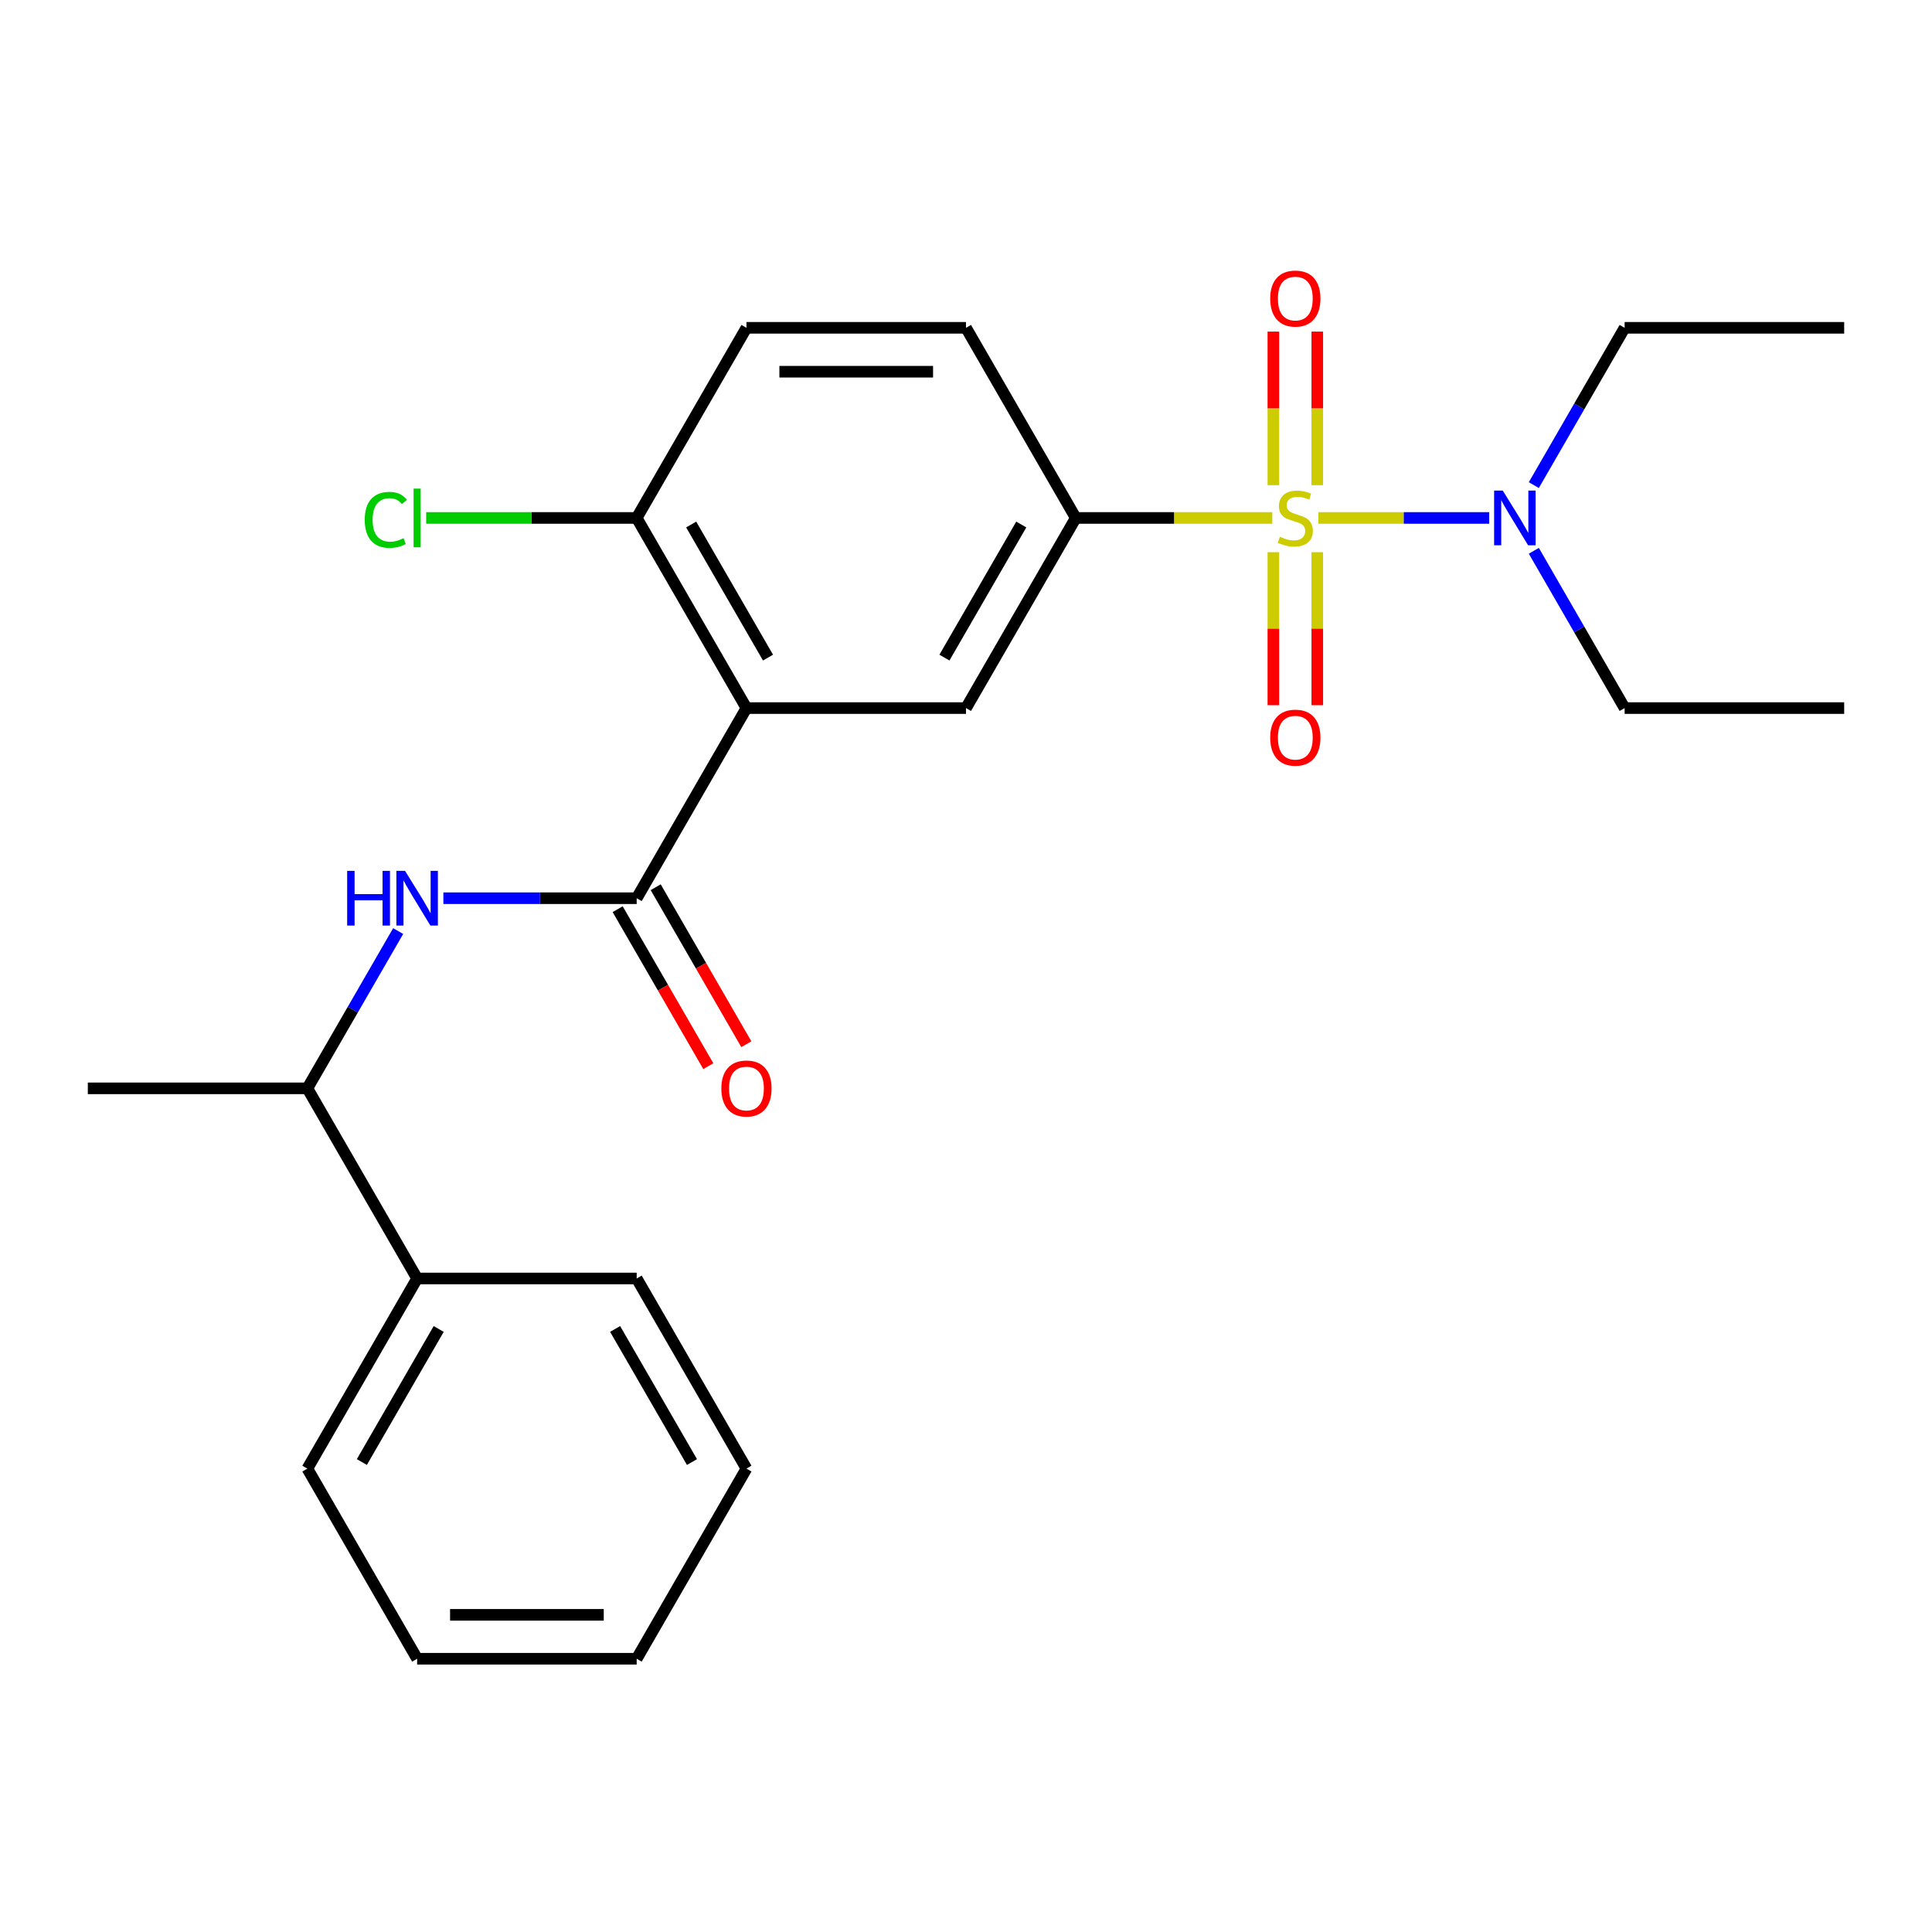 <?xml version='1.0' encoding='iso-8859-1'?>
<svg version='1.1' baseProfile='full'
              xmlns='http://www.w3.org/2000/svg'
                      xmlns:rdkit='http://www.rdkit.org/xml'
                      xmlns:xlink='http://www.w3.org/1999/xlink'
                  xml:space='preserve'
width='1000px' height='1000px' viewBox='0 0 1000 1000'>
<!-- END OF HEADER -->
<rect style='opacity:1.0;fill:#FFFFFF;stroke:none' width='1000' height='1000' x='0' y='0'> </rect>
<path class='bond-2' d='M 658.534,268.091 L 607.676,268.091' style='fill:none;fill-rule:evenodd;stroke:#CCCC00;stroke-width:6px;stroke-linecap:butt;stroke-linejoin:miter;stroke-opacity:1' />
<path class='bond-2' d='M 607.676,268.091 L 556.818,268.091' style='fill:none;fill-rule:evenodd;stroke:#000000;stroke-width:6px;stroke-linecap:butt;stroke-linejoin:miter;stroke-opacity:1' />
<path class='bond-5' d='M 682.375,268.091 L 726.592,268.091' style='fill:none;fill-rule:evenodd;stroke:#CCCC00;stroke-width:6px;stroke-linecap:butt;stroke-linejoin:miter;stroke-opacity:1' />
<path class='bond-5' d='M 726.592,268.091 L 770.808,268.091' style='fill:none;fill-rule:evenodd;stroke:#0000FF;stroke-width:6px;stroke-linecap:butt;stroke-linejoin:miter;stroke-opacity:1' />
<path class='bond-6' d='M 659.091,285.812 L 659.091,325.411' style='fill:none;fill-rule:evenodd;stroke:#CCCC00;stroke-width:6px;stroke-linecap:butt;stroke-linejoin:miter;stroke-opacity:1' />
<path class='bond-6' d='M 659.091,325.411 L 659.091,365.01' style='fill:none;fill-rule:evenodd;stroke:#FF0000;stroke-width:6px;stroke-linecap:butt;stroke-linejoin:miter;stroke-opacity:1' />
<path class='bond-6' d='M 681.818,285.812 L 681.818,325.411' style='fill:none;fill-rule:evenodd;stroke:#CCCC00;stroke-width:6px;stroke-linecap:butt;stroke-linejoin:miter;stroke-opacity:1' />
<path class='bond-6' d='M 681.818,325.411 L 681.818,365.01' style='fill:none;fill-rule:evenodd;stroke:#FF0000;stroke-width:6px;stroke-linecap:butt;stroke-linejoin:miter;stroke-opacity:1' />
<path class='bond-7' d='M 681.818,251.13 L 681.818,211.381' style='fill:none;fill-rule:evenodd;stroke:#CCCC00;stroke-width:6px;stroke-linecap:butt;stroke-linejoin:miter;stroke-opacity:1' />
<path class='bond-7' d='M 681.818,211.381 L 681.818,171.632' style='fill:none;fill-rule:evenodd;stroke:#FF0000;stroke-width:6px;stroke-linecap:butt;stroke-linejoin:miter;stroke-opacity:1' />
<path class='bond-7' d='M 659.091,251.13 L 659.091,211.381' style='fill:none;fill-rule:evenodd;stroke:#CCCC00;stroke-width:6px;stroke-linecap:butt;stroke-linejoin:miter;stroke-opacity:1' />
<path class='bond-7' d='M 659.091,211.381 L 659.091,171.632' style='fill:none;fill-rule:evenodd;stroke:#FF0000;stroke-width:6px;stroke-linecap:butt;stroke-linejoin:miter;stroke-opacity:1' />
<path class='bond-0' d='M 386.364,366.503 L 500,366.503' style='fill:none;fill-rule:evenodd;stroke:#000000;stroke-width:6px;stroke-linecap:butt;stroke-linejoin:miter;stroke-opacity:1' />
<path class='bond-1' d='M 386.364,366.503 L 329.545,464.915' style='fill:none;fill-rule:evenodd;stroke:#000000;stroke-width:6px;stroke-linecap:butt;stroke-linejoin:miter;stroke-opacity:1' />
<path class='bond-25' d='M 386.364,366.503 L 329.545,268.091' style='fill:none;fill-rule:evenodd;stroke:#000000;stroke-width:6px;stroke-linecap:butt;stroke-linejoin:miter;stroke-opacity:1' />
<path class='bond-25' d='M 397.523,340.378 L 357.751,271.489' style='fill:none;fill-rule:evenodd;stroke:#000000;stroke-width:6px;stroke-linecap:butt;stroke-linejoin:miter;stroke-opacity:1' />
<path class='bond-4' d='M 329.545,464.915 L 279.518,464.915' style='fill:none;fill-rule:evenodd;stroke:#000000;stroke-width:6px;stroke-linecap:butt;stroke-linejoin:miter;stroke-opacity:1' />
<path class='bond-4' d='M 279.518,464.915 L 229.49,464.915' style='fill:none;fill-rule:evenodd;stroke:#0000FF;stroke-width:6px;stroke-linecap:butt;stroke-linejoin:miter;stroke-opacity:1' />
<path class='bond-10' d='M 319.704,470.597 L 343.159,511.223' style='fill:none;fill-rule:evenodd;stroke:#000000;stroke-width:6px;stroke-linecap:butt;stroke-linejoin:miter;stroke-opacity:1' />
<path class='bond-10' d='M 343.159,511.223 L 366.615,551.848' style='fill:none;fill-rule:evenodd;stroke:#FF0000;stroke-width:6px;stroke-linecap:butt;stroke-linejoin:miter;stroke-opacity:1' />
<path class='bond-10' d='M 339.387,459.233 L 362.842,499.859' style='fill:none;fill-rule:evenodd;stroke:#000000;stroke-width:6px;stroke-linecap:butt;stroke-linejoin:miter;stroke-opacity:1' />
<path class='bond-10' d='M 362.842,499.859 L 386.297,540.485' style='fill:none;fill-rule:evenodd;stroke:#FF0000;stroke-width:6px;stroke-linecap:butt;stroke-linejoin:miter;stroke-opacity:1' />
<path class='bond-3' d='M 556.818,268.091 L 500,366.503' style='fill:none;fill-rule:evenodd;stroke:#000000;stroke-width:6px;stroke-linecap:butt;stroke-linejoin:miter;stroke-opacity:1' />
<path class='bond-3' d='M 528.613,271.489 L 488.84,340.378' style='fill:none;fill-rule:evenodd;stroke:#000000;stroke-width:6px;stroke-linecap:butt;stroke-linejoin:miter;stroke-opacity:1' />
<path class='bond-11' d='M 556.818,268.091 L 500,169.679' style='fill:none;fill-rule:evenodd;stroke:#000000;stroke-width:6px;stroke-linecap:butt;stroke-linejoin:miter;stroke-opacity:1' />
<path class='bond-9' d='M 206.094,481.916 L 182.592,522.622' style='fill:none;fill-rule:evenodd;stroke:#0000FF;stroke-width:6px;stroke-linecap:butt;stroke-linejoin:miter;stroke-opacity:1' />
<path class='bond-9' d='M 182.592,522.622 L 159.091,563.327' style='fill:none;fill-rule:evenodd;stroke:#000000;stroke-width:6px;stroke-linecap:butt;stroke-linejoin:miter;stroke-opacity:1' />
<path class='bond-15' d='M 793.906,251.09 L 817.408,210.385' style='fill:none;fill-rule:evenodd;stroke:#0000FF;stroke-width:6px;stroke-linecap:butt;stroke-linejoin:miter;stroke-opacity:1' />
<path class='bond-15' d='M 817.408,210.385 L 840.909,169.679' style='fill:none;fill-rule:evenodd;stroke:#000000;stroke-width:6px;stroke-linecap:butt;stroke-linejoin:miter;stroke-opacity:1' />
<path class='bond-16' d='M 793.906,285.092 L 817.408,325.798' style='fill:none;fill-rule:evenodd;stroke:#0000FF;stroke-width:6px;stroke-linecap:butt;stroke-linejoin:miter;stroke-opacity:1' />
<path class='bond-16' d='M 817.408,325.798 L 840.909,366.503' style='fill:none;fill-rule:evenodd;stroke:#000000;stroke-width:6px;stroke-linecap:butt;stroke-linejoin:miter;stroke-opacity:1' />
<path class='bond-8' d='M 329.545,268.091 L 386.364,169.679' style='fill:none;fill-rule:evenodd;stroke:#000000;stroke-width:6px;stroke-linecap:butt;stroke-linejoin:miter;stroke-opacity:1' />
<path class='bond-14' d='M 329.545,268.091 L 275.068,268.091' style='fill:none;fill-rule:evenodd;stroke:#000000;stroke-width:6px;stroke-linecap:butt;stroke-linejoin:miter;stroke-opacity:1' />
<path class='bond-14' d='M 275.068,268.091 L 220.59,268.091' style='fill:none;fill-rule:evenodd;stroke:#00CC00;stroke-width:6px;stroke-linecap:butt;stroke-linejoin:miter;stroke-opacity:1' />
<path class='bond-13' d='M 159.091,563.327 L 215.909,661.739' style='fill:none;fill-rule:evenodd;stroke:#000000;stroke-width:6px;stroke-linecap:butt;stroke-linejoin:miter;stroke-opacity:1' />
<path class='bond-17' d='M 159.091,563.327 L 45.455,563.327' style='fill:none;fill-rule:evenodd;stroke:#000000;stroke-width:6px;stroke-linecap:butt;stroke-linejoin:miter;stroke-opacity:1' />
<path class='bond-12' d='M 500,169.679 L 386.364,169.679' style='fill:none;fill-rule:evenodd;stroke:#000000;stroke-width:6px;stroke-linecap:butt;stroke-linejoin:miter;stroke-opacity:1' />
<path class='bond-12' d='M 482.955,192.407 L 403.409,192.407' style='fill:none;fill-rule:evenodd;stroke:#000000;stroke-width:6px;stroke-linecap:butt;stroke-linejoin:miter;stroke-opacity:1' />
<path class='bond-18' d='M 215.909,661.739 L 159.091,760.151' style='fill:none;fill-rule:evenodd;stroke:#000000;stroke-width:6px;stroke-linecap:butt;stroke-linejoin:miter;stroke-opacity:1' />
<path class='bond-18' d='M 227.069,687.865 L 187.296,756.753' style='fill:none;fill-rule:evenodd;stroke:#000000;stroke-width:6px;stroke-linecap:butt;stroke-linejoin:miter;stroke-opacity:1' />
<path class='bond-19' d='M 215.909,661.739 L 329.545,661.739' style='fill:none;fill-rule:evenodd;stroke:#000000;stroke-width:6px;stroke-linecap:butt;stroke-linejoin:miter;stroke-opacity:1' />
<path class='bond-21' d='M 840.909,169.679 L 954.545,169.679' style='fill:none;fill-rule:evenodd;stroke:#000000;stroke-width:6px;stroke-linecap:butt;stroke-linejoin:miter;stroke-opacity:1' />
<path class='bond-20' d='M 840.909,366.503 L 954.545,366.503' style='fill:none;fill-rule:evenodd;stroke:#000000;stroke-width:6px;stroke-linecap:butt;stroke-linejoin:miter;stroke-opacity:1' />
<path class='bond-23' d='M 159.091,760.151 L 215.909,858.563' style='fill:none;fill-rule:evenodd;stroke:#000000;stroke-width:6px;stroke-linecap:butt;stroke-linejoin:miter;stroke-opacity:1' />
<path class='bond-22' d='M 329.545,661.739 L 386.364,760.151' style='fill:none;fill-rule:evenodd;stroke:#000000;stroke-width:6px;stroke-linecap:butt;stroke-linejoin:miter;stroke-opacity:1' />
<path class='bond-22' d='M 318.386,687.865 L 358.159,756.753' style='fill:none;fill-rule:evenodd;stroke:#000000;stroke-width:6px;stroke-linecap:butt;stroke-linejoin:miter;stroke-opacity:1' />
<path class='bond-24' d='M 386.364,760.151 L 329.545,858.563' style='fill:none;fill-rule:evenodd;stroke:#000000;stroke-width:6px;stroke-linecap:butt;stroke-linejoin:miter;stroke-opacity:1' />
<path class='bond-26' d='M 215.909,858.563 L 329.545,858.563' style='fill:none;fill-rule:evenodd;stroke:#000000;stroke-width:6px;stroke-linecap:butt;stroke-linejoin:miter;stroke-opacity:1' />
<path class='bond-26' d='M 232.955,835.836 L 312.5,835.836' style='fill:none;fill-rule:evenodd;stroke:#000000;stroke-width:6px;stroke-linecap:butt;stroke-linejoin:miter;stroke-opacity:1' />
<path  class='atom-0' d='M 662.455 277.811
Q 662.775 277.931, 664.095 278.491
Q 665.415 279.051, 666.855 279.411
Q 668.335 279.731, 669.775 279.731
Q 672.455 279.731, 674.015 278.451
Q 675.575 277.131, 675.575 274.851
Q 675.575 273.291, 674.775 272.331
Q 674.015 271.371, 672.815 270.851
Q 671.615 270.331, 669.615 269.731
Q 667.095 268.971, 665.575 268.251
Q 664.095 267.531, 663.015 266.011
Q 661.975 264.491, 661.975 261.931
Q 661.975 258.371, 664.375 256.171
Q 666.815 253.971, 671.615 253.971
Q 674.895 253.971, 678.615 255.531
L 677.695 258.611
Q 674.295 257.211, 671.735 257.211
Q 668.975 257.211, 667.455 258.371
Q 665.935 259.491, 665.975 261.451
Q 665.975 262.971, 666.735 263.891
Q 667.535 264.811, 668.655 265.331
Q 669.815 265.851, 671.735 266.451
Q 674.295 267.251, 675.815 268.051
Q 677.335 268.851, 678.415 270.491
Q 679.535 272.091, 679.535 274.851
Q 679.535 278.771, 676.895 280.891
Q 674.295 282.971, 669.935 282.971
Q 667.415 282.971, 665.495 282.411
Q 663.615 281.891, 661.375 280.971
L 662.455 277.811
' fill='#CCCC00'/>
<path  class='atom-5' d='M 179.689 450.755
L 183.529 450.755
L 183.529 462.795
L 198.009 462.795
L 198.009 450.755
L 201.849 450.755
L 201.849 479.075
L 198.009 479.075
L 198.009 465.995
L 183.529 465.995
L 183.529 479.075
L 179.689 479.075
L 179.689 450.755
' fill='#0000FF'/>
<path  class='atom-5' d='M 209.649 450.755
L 218.929 465.755
Q 219.849 467.235, 221.329 469.915
Q 222.809 472.595, 222.889 472.755
L 222.889 450.755
L 226.649 450.755
L 226.649 479.075
L 222.769 479.075
L 212.809 462.675
Q 211.649 460.755, 210.409 458.555
Q 209.209 456.355, 208.849 455.675
L 208.849 479.075
L 205.169 479.075
L 205.169 450.755
L 209.649 450.755
' fill='#0000FF'/>
<path  class='atom-6' d='M 777.831 253.931
L 787.111 268.931
Q 788.031 270.411, 789.511 273.091
Q 790.991 275.771, 791.071 275.931
L 791.071 253.931
L 794.831 253.931
L 794.831 282.251
L 790.951 282.251
L 780.991 265.851
Q 779.831 263.931, 778.591 261.731
Q 777.391 259.531, 777.031 258.851
L 777.031 282.251
L 773.351 282.251
L 773.351 253.931
L 777.831 253.931
' fill='#0000FF'/>
<path  class='atom-7' d='M 657.455 381.808
Q 657.455 375.008, 660.815 371.208
Q 664.175 367.408, 670.455 367.408
Q 676.735 367.408, 680.095 371.208
Q 683.455 375.008, 683.455 381.808
Q 683.455 388.688, 680.055 392.608
Q 676.655 396.488, 670.455 396.488
Q 664.215 396.488, 660.815 392.608
Q 657.455 388.728, 657.455 381.808
M 670.455 393.288
Q 674.775 393.288, 677.095 390.408
Q 679.455 387.488, 679.455 381.808
Q 679.455 376.248, 677.095 373.448
Q 674.775 370.608, 670.455 370.608
Q 666.135 370.608, 663.775 373.408
Q 661.455 376.208, 661.455 381.808
Q 661.455 387.528, 663.775 390.408
Q 666.135 393.288, 670.455 393.288
' fill='#FF0000'/>
<path  class='atom-8' d='M 657.455 154.535
Q 657.455 147.735, 660.815 143.935
Q 664.175 140.135, 670.455 140.135
Q 676.735 140.135, 680.095 143.935
Q 683.455 147.735, 683.455 154.535
Q 683.455 161.415, 680.055 165.335
Q 676.655 169.215, 670.455 169.215
Q 664.215 169.215, 660.815 165.335
Q 657.455 161.455, 657.455 154.535
M 670.455 166.015
Q 674.775 166.015, 677.095 163.135
Q 679.455 160.215, 679.455 154.535
Q 679.455 148.975, 677.095 146.175
Q 674.775 143.335, 670.455 143.335
Q 666.135 143.335, 663.775 146.135
Q 661.455 148.935, 661.455 154.535
Q 661.455 160.255, 663.775 163.135
Q 666.135 166.015, 670.455 166.015
' fill='#FF0000'/>
<path  class='atom-11' d='M 373.364 563.407
Q 373.364 556.607, 376.724 552.807
Q 380.084 549.007, 386.364 549.007
Q 392.644 549.007, 396.004 552.807
Q 399.364 556.607, 399.364 563.407
Q 399.364 570.287, 395.964 574.207
Q 392.564 578.087, 386.364 578.087
Q 380.124 578.087, 376.724 574.207
Q 373.364 570.327, 373.364 563.407
M 386.364 574.887
Q 390.684 574.887, 393.004 572.007
Q 395.364 569.087, 395.364 563.407
Q 395.364 557.847, 393.004 555.047
Q 390.684 552.207, 386.364 552.207
Q 382.044 552.207, 379.684 555.007
Q 377.364 557.807, 377.364 563.407
Q 377.364 569.127, 379.684 572.007
Q 382.044 574.887, 386.364 574.887
' fill='#FF0000'/>
<path  class='atom-15' d='M 188.789 269.071
Q 188.789 262.031, 192.069 258.351
Q 195.389 254.631, 201.669 254.631
Q 207.509 254.631, 210.629 258.751
L 207.989 260.911
Q 205.709 257.911, 201.669 257.911
Q 197.389 257.911, 195.109 260.791
Q 192.869 263.631, 192.869 269.071
Q 192.869 274.671, 195.189 277.551
Q 197.549 280.431, 202.109 280.431
Q 205.229 280.431, 208.869 278.551
L 209.989 281.551
Q 208.509 282.511, 206.269 283.071
Q 204.029 283.631, 201.549 283.631
Q 195.389 283.631, 192.069 279.871
Q 188.789 276.111, 188.789 269.071
' fill='#00CC00'/>
<path  class='atom-15' d='M 214.069 252.911
L 217.749 252.911
L 217.749 283.271
L 214.069 283.271
L 214.069 252.911
' fill='#00CC00'/>
</svg>
